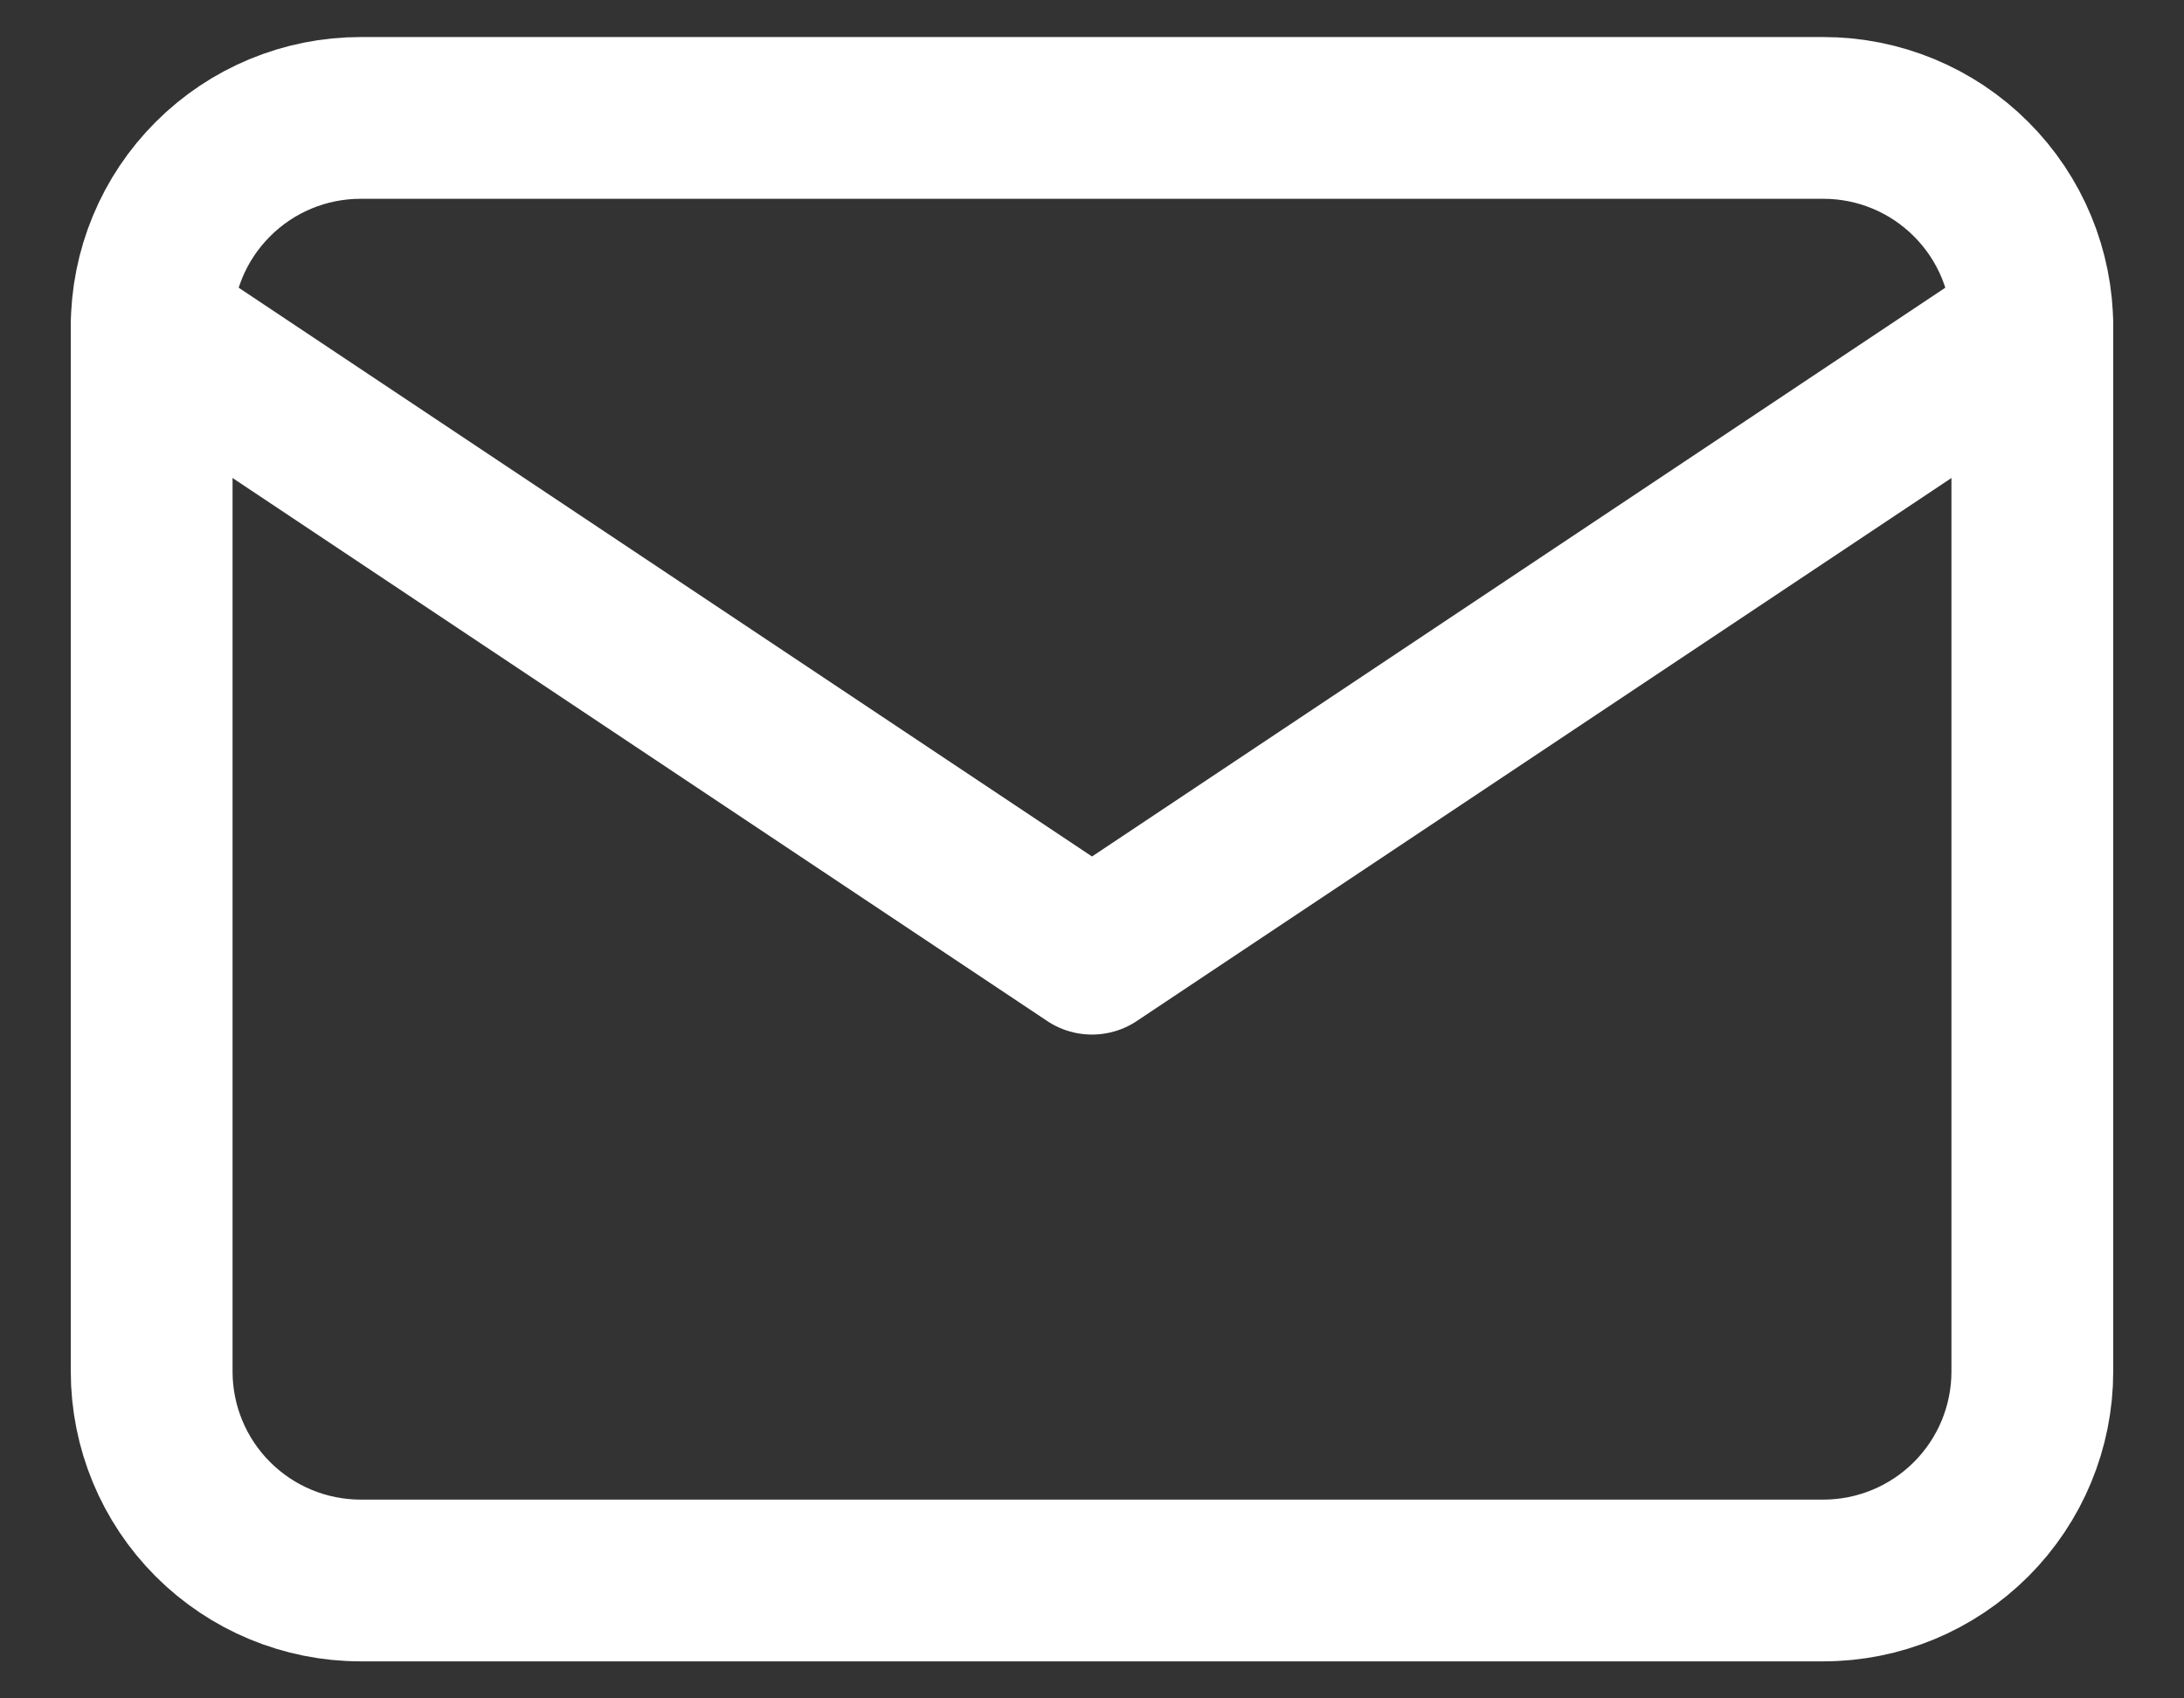 <svg width="27" height="21" viewBox="0 0 27 21" fill="none" xmlns="http://www.w3.org/2000/svg">
<rect x="0" y="0" width="27" height="21" fill="#333333" stroke="none"/>
<path d="M1.875 4.042C1.875 3.356 2.147 2.699 2.632 2.215C3.116 1.73 3.773 1.458 4.458 1.458H22.542C23.227 1.458 23.884 1.73 24.368 2.215C24.853 2.699 25.125 3.356 25.125 4.042V16.958C25.125 17.643 24.853 18.3 24.368 18.785C23.884 19.269 23.227 19.542 22.542 19.542H4.458C3.773 19.542 3.116 19.269 2.632 18.785C2.147 18.3 1.875 17.643 1.875 16.958V4.042Z" stroke="white" stroke-width="2" stroke-linecap="round" stroke-linejoin="round"/>
<path d="M1.875 4.042L13.5 11.792L25.125 4.042" stroke="white" stroke-width="2" stroke-linecap="round" stroke-linejoin="round"/>
</svg>
